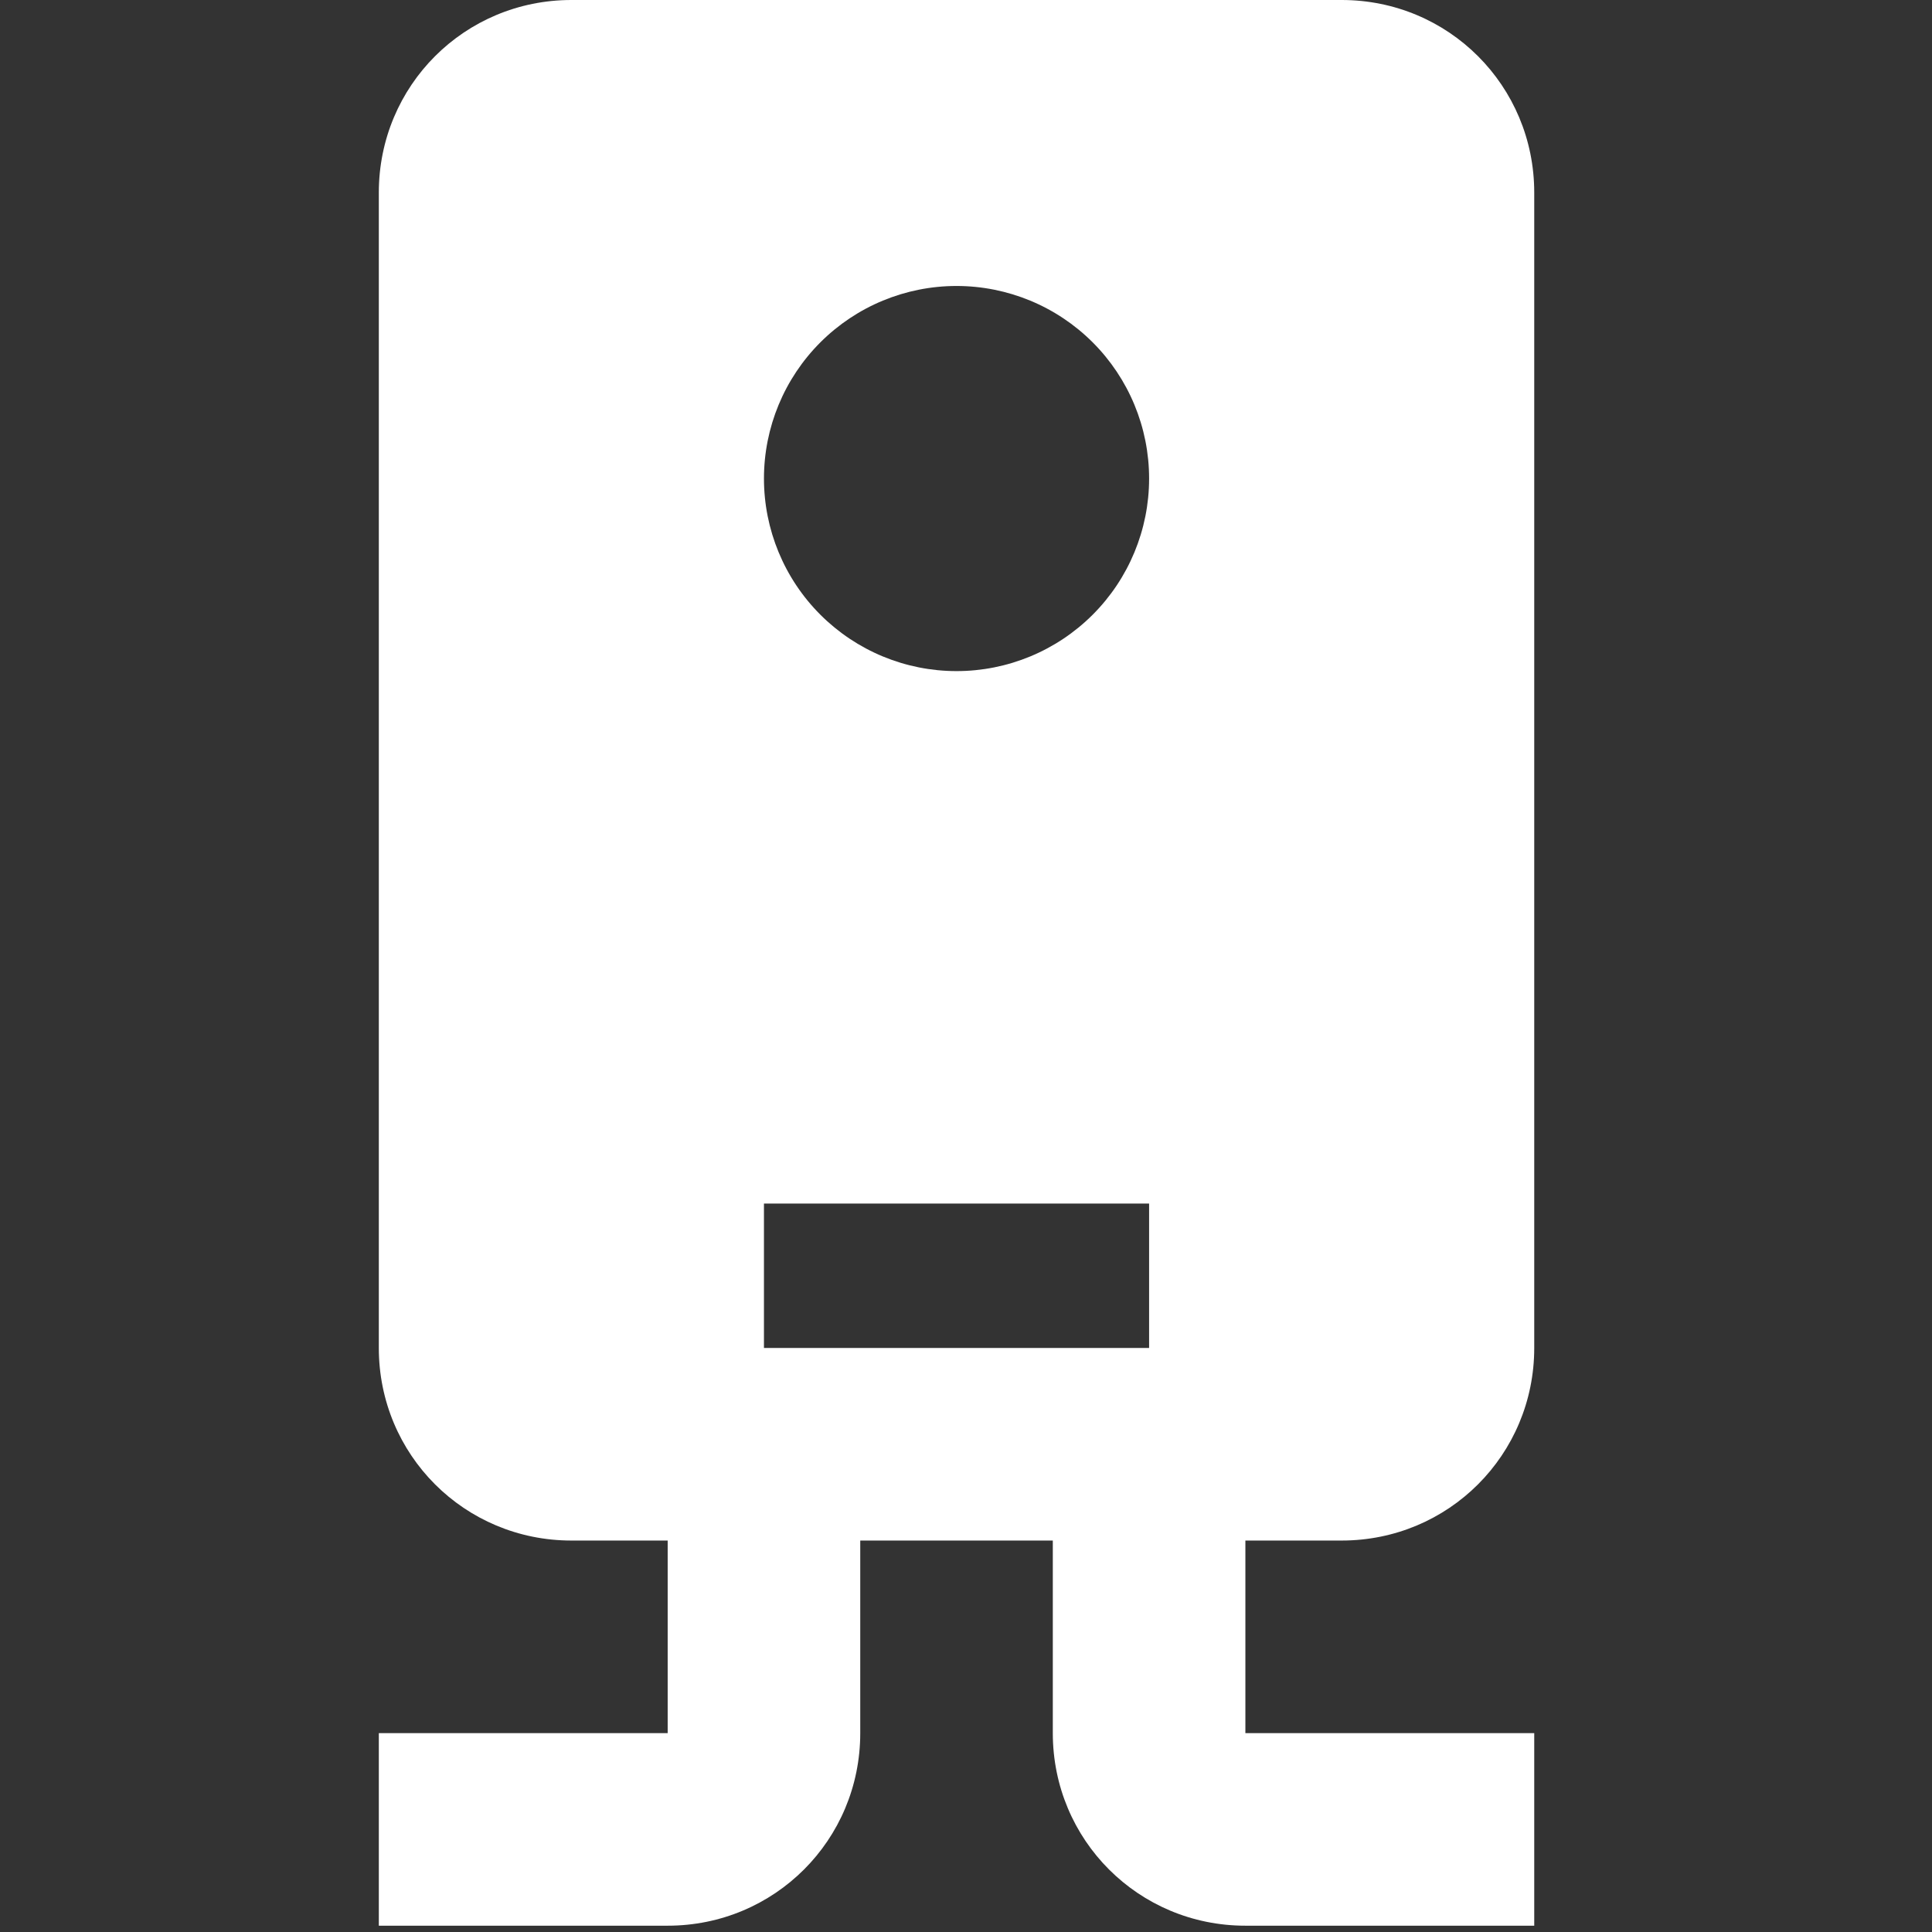 <?xml version="1.0" encoding="UTF-8"?> <svg xmlns="http://www.w3.org/2000/svg" width="102" height="102" viewBox="0 0 102 102" fill="none"><rect x="0" y="0" width="102" height="102" fill="#333333" stroke="none"/> <path d="M30.167 0C24.524 0 20 4.524 20 10.167V71.167C20 76.809 24.524 81.333 30.167 81.333H35.25V91.5H20V101.667H35.25C40.892 101.667 45.417 97.142 45.417 91.5V81.333H55.583V91.5C55.583 97.142 60.108 101.667 65.75 101.667H81V91.5H65.75V81.333H70.833C76.476 81.333 81 76.809 81 71.167V10.167C81 4.524 76.476 0 70.833 0H30.167ZM50.5 15.098C53.196 15.098 55.782 16.169 57.689 18.075C59.596 19.982 60.667 22.568 60.667 25.264C60.667 27.96 59.596 30.547 57.689 32.453C55.782 34.36 53.196 35.431 50.5 35.431C47.804 35.431 45.218 34.36 43.311 32.453C41.404 30.547 40.333 27.96 40.333 25.264C40.333 22.568 41.404 19.982 43.311 18.075C45.218 16.169 47.804 15.098 50.5 15.098ZM40.333 63.542H60.667V71.167H40.333V63.542Z" fill="white"></path> </svg> 